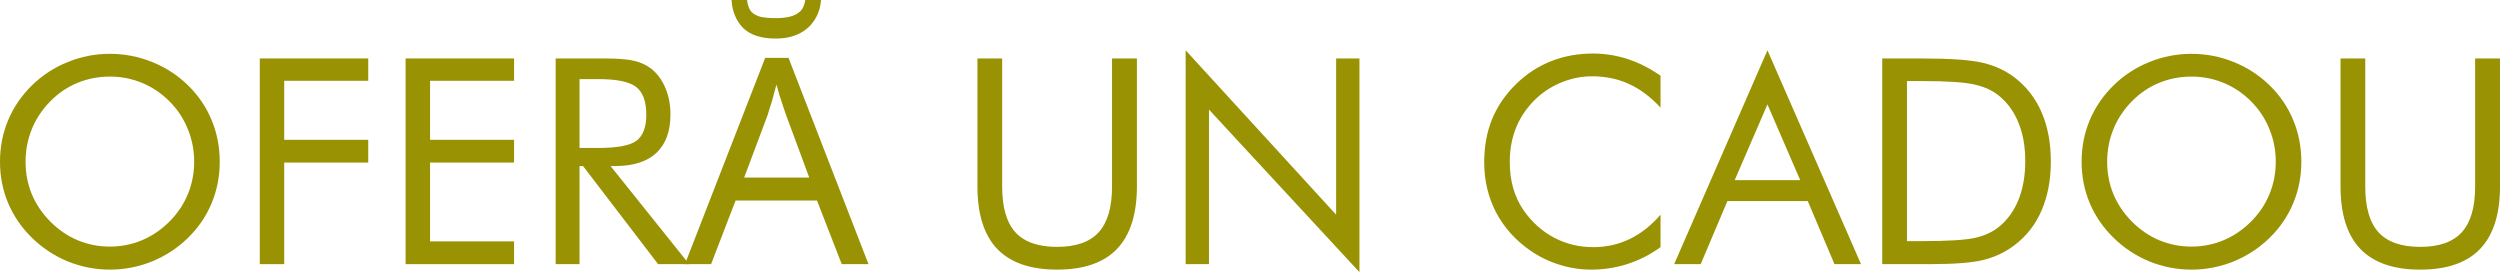<?xml version="1.0" encoding="UTF-8"?> <svg xmlns="http://www.w3.org/2000/svg" width="835" height="91" viewBox="0 0 835 91" fill="none"> <path d="M36.696 82.358C40.45 82.358 44.017 81.654 47.395 80.246C50.805 78.807 53.871 76.727 56.593 74.005C59.283 71.315 61.332 68.265 62.74 64.855C64.148 61.445 64.852 57.831 64.852 54.015C64.852 50.167 64.132 46.507 62.693 43.034C61.285 39.562 59.252 36.496 56.593 33.837C53.902 31.146 50.852 29.097 47.442 27.689C44.063 26.282 40.481 25.578 36.696 25.578C32.879 25.578 29.266 26.282 25.856 27.689C22.446 29.097 19.427 31.146 16.799 33.837C14.109 36.558 12.06 39.64 10.652 43.081C9.244 46.522 8.541 50.167 8.541 54.015C8.541 57.831 9.229 61.429 10.605 64.808C12.013 68.186 14.078 71.252 16.799 74.005C19.552 76.758 22.603 78.839 25.95 80.246C29.329 81.654 32.911 82.358 36.696 82.358ZM73.392 54.015C73.392 58.926 72.485 63.556 70.671 67.905C68.856 72.253 66.213 76.117 62.74 79.496C59.267 82.874 55.263 85.486 50.727 87.332C46.222 89.147 41.545 90.054 36.696 90.054C31.847 90.054 27.17 89.147 22.665 87.332C18.192 85.486 14.219 82.874 10.746 79.496C7.242 76.086 4.567 72.206 2.722 67.858C0.907 63.509 0 58.895 0 54.015C0 49.103 0.907 44.473 2.722 40.125C4.567 35.745 7.242 31.85 10.746 28.44C14.187 25.093 18.16 22.512 22.665 20.697C27.17 18.883 31.847 17.976 36.696 17.976C41.576 17.976 46.269 18.883 50.774 20.697C55.31 22.512 59.299 25.093 62.74 28.44C66.213 31.819 68.856 35.698 70.671 40.078C72.485 44.426 73.392 49.072 73.392 54.015Z" fill="#999303"></path> <path d="M86.766 88.224V19.524H122.993V26.985H94.931V46.694H122.993V54.296H94.931V88.224H86.766Z" fill="#999303"></path> <path d="M135.475 88.224V19.524H171.702V26.985H143.64V46.694H171.702V54.296H143.64V80.622H171.702V88.224H135.475Z" fill="#999303"></path> <path d="M185.592 88.224V19.524H201.735C206.333 19.524 209.696 19.79 211.824 20.322C213.982 20.823 215.875 21.698 217.502 22.95C219.535 24.545 221.115 26.688 222.241 29.379C223.367 32.038 223.931 34.994 223.931 38.248C223.931 43.879 222.351 48.165 219.191 51.105C216.063 54.015 211.464 55.469 205.395 55.469H203.94L230.172 88.224H219.801L194.743 55.469H193.569V88.224H185.592ZM193.569 26.422V49.416H199.811C206.193 49.416 210.463 48.603 212.621 46.976C214.78 45.318 215.859 42.44 215.859 38.342C215.859 33.931 214.749 30.849 212.528 29.097C210.306 27.314 206.067 26.422 199.811 26.422H193.569Z" fill="#999303"></path> <path d="M281.141 88.224L272.876 66.985H245.678L237.509 88.224H228.764L255.577 19.317H263.361L290.078 88.224H281.141ZM262.593 38.538C262.4 38.025 262.08 37.096 261.632 35.751C261.183 34.405 260.735 33.028 260.286 31.618C259.902 30.145 259.581 29.023 259.325 28.255C259.005 29.536 258.652 30.849 258.268 32.195C257.948 33.476 257.595 34.662 257.211 35.751C256.89 36.84 256.602 37.769 256.346 38.538L248.561 59.296H270.281L262.593 38.538ZM274.221 0C274.029 2.563 273.292 4.805 272.011 6.727C270.794 8.649 269.096 10.155 266.917 11.244C264.739 12.333 262.112 12.878 259.037 12.878C254.296 12.878 250.708 11.725 248.273 9.418C245.903 7.048 244.589 3.908 244.333 0H249.522C249.715 1.73 250.195 3.043 250.964 3.94C251.797 4.773 252.886 5.35 254.232 5.67C255.641 5.926 257.307 6.055 259.229 6.055C260.895 6.055 262.4 5.894 263.746 5.574C265.155 5.254 266.309 4.677 267.206 3.844C268.167 2.947 268.743 1.666 268.935 0H274.221Z" fill="#999303"></path> <path d="M326.464 19.524H334.723V62.274C334.723 69.219 336.193 74.318 339.134 77.572C342.106 80.825 346.751 82.452 353.071 82.452C359.39 82.452 364.02 80.825 366.961 77.572C369.933 74.318 371.419 69.219 371.419 62.274V19.524H379.725V62.274C379.725 71.565 377.503 78.526 373.061 83.156C368.65 87.754 361.987 90.054 353.071 90.054C344.186 90.054 337.523 87.754 333.08 83.156C328.669 78.526 326.464 71.565 326.464 62.274V19.524Z" fill="#999303"></path> <path d="M396.008 88.224V16.802L446.266 71.706V19.524H454.055V90.898L403.798 36.605V88.224H396.008Z" fill="#999303"></path> <path d="M554.618 35.948C551.333 32.382 547.829 29.754 544.106 28.065C540.383 26.344 536.27 25.484 531.765 25.484C528.136 25.484 524.585 26.219 521.112 27.689C517.671 29.16 514.684 31.209 512.15 33.837C509.522 36.558 507.551 39.608 506.237 42.987C504.923 46.334 504.266 50.042 504.266 54.109C504.266 57.3 504.657 60.24 505.439 62.931C506.221 65.621 507.394 68.093 508.959 70.345C511.712 74.255 515.09 77.274 519.095 79.402C523.13 81.498 527.479 82.546 532.14 82.546C536.52 82.546 540.587 81.638 544.341 79.824C548.095 78.01 551.52 75.303 554.618 71.706V82.546C551.208 85.017 547.532 86.894 543.59 88.177C539.679 89.428 535.628 90.054 531.436 90.054C527.807 90.054 524.272 89.506 520.831 88.412C517.39 87.348 514.167 85.784 511.164 83.719C506.159 80.246 502.326 75.976 499.667 70.908C497.039 65.84 495.726 60.272 495.726 54.203C495.726 48.916 496.601 44.113 498.353 39.796C500.137 35.448 502.843 31.506 506.472 27.971C509.975 24.592 513.855 22.074 518.109 20.416C522.364 18.727 527.009 17.882 532.046 17.882C536.019 17.882 539.867 18.492 543.59 19.712C547.313 20.901 550.989 22.762 554.618 25.296V35.948Z" fill="#999303"></path> <path d="M590.328 34.869L579.394 60.162H601.262L590.328 34.869ZM590.328 16.802L621.581 88.224H612.712L603.796 67.154H576.954L568.038 88.224H559.169L590.328 16.802Z" fill="#999303"></path> <path d="M636.926 80.528H642.134C650.581 80.528 656.431 80.168 659.685 79.449C662.938 78.698 665.644 77.431 667.803 75.648C670.618 73.301 672.761 70.282 674.232 66.591C675.702 62.868 676.437 58.614 676.437 53.827C676.437 49.009 675.702 44.786 674.232 41.157C672.793 37.497 670.65 34.478 667.803 32.1C665.644 30.286 662.891 29.003 659.544 28.252C656.228 27.47 650.425 27.079 642.134 27.079H636.926V80.528ZM628.667 88.224V19.524H641.853C651.613 19.524 658.48 20.025 662.453 21.026C666.458 21.996 669.962 23.638 672.965 25.953C676.907 28.988 679.894 32.867 681.928 37.591C683.961 42.315 684.978 47.758 684.978 53.921C684.978 60.053 683.961 65.48 681.928 70.204C679.925 74.897 676.938 78.76 672.965 81.795C669.962 84.11 666.536 85.768 662.688 86.769C658.871 87.739 652.912 88.224 644.809 88.224H641.853H628.667Z" fill="#999303"></path> <path d="M731.951 82.358C735.705 82.358 739.271 81.654 742.65 80.246C746.06 78.807 749.126 76.727 751.847 74.005C754.538 71.315 756.587 68.265 757.995 64.855C759.402 61.445 760.106 57.831 760.106 54.015C760.106 50.167 759.387 46.507 757.948 43.034C756.54 39.562 754.506 36.496 751.847 33.837C749.157 31.146 746.107 29.097 742.697 27.689C739.318 26.282 735.736 25.578 731.951 25.578C728.134 25.578 724.521 26.282 721.111 27.689C717.701 29.097 714.682 31.146 712.054 33.837C709.364 36.558 707.315 39.64 705.907 43.081C704.499 46.522 703.795 50.167 703.795 54.015C703.795 57.831 704.483 61.429 705.86 64.808C707.268 68.186 709.332 71.252 712.054 74.005C714.807 76.758 717.857 78.839 721.205 80.246C724.583 81.654 728.165 82.358 731.951 82.358ZM768.647 54.015C768.647 58.926 767.74 63.556 765.925 67.905C764.111 72.253 761.467 76.117 757.995 79.496C754.522 82.874 750.518 85.486 745.982 87.332C741.477 89.147 736.8 90.054 731.951 90.054C727.102 90.054 722.425 89.147 717.92 87.332C713.446 85.486 709.473 82.874 706.001 79.496C702.497 76.086 699.822 72.206 697.976 67.858C696.162 63.509 695.255 58.895 695.255 54.015C695.255 49.103 696.162 44.473 697.976 40.125C699.822 35.745 702.497 31.85 706.001 28.44C709.442 25.093 713.415 22.512 717.92 20.697C722.425 18.883 727.102 17.976 731.951 17.976C736.831 17.976 741.524 18.883 746.028 20.697C750.565 22.512 754.553 25.093 757.995 28.44C761.467 31.819 764.111 35.698 765.925 40.078C767.74 44.426 768.647 49.072 768.647 54.015Z" fill="#999303"></path> <path d="M781.739 19.524H789.998V62.274C789.998 69.219 791.468 74.318 794.409 77.572C797.381 80.825 802.027 82.452 808.346 82.452C814.665 82.452 819.295 80.825 822.236 77.572C825.208 74.318 826.694 69.219 826.694 62.274V19.524H835V62.274C835 71.565 832.779 78.526 828.337 83.156C823.925 87.754 817.262 90.054 808.346 90.054C799.461 90.054 792.798 87.754 788.356 83.156C783.945 78.526 781.739 71.565 781.739 62.274V19.524Z" fill="#999303"></path> </svg> 